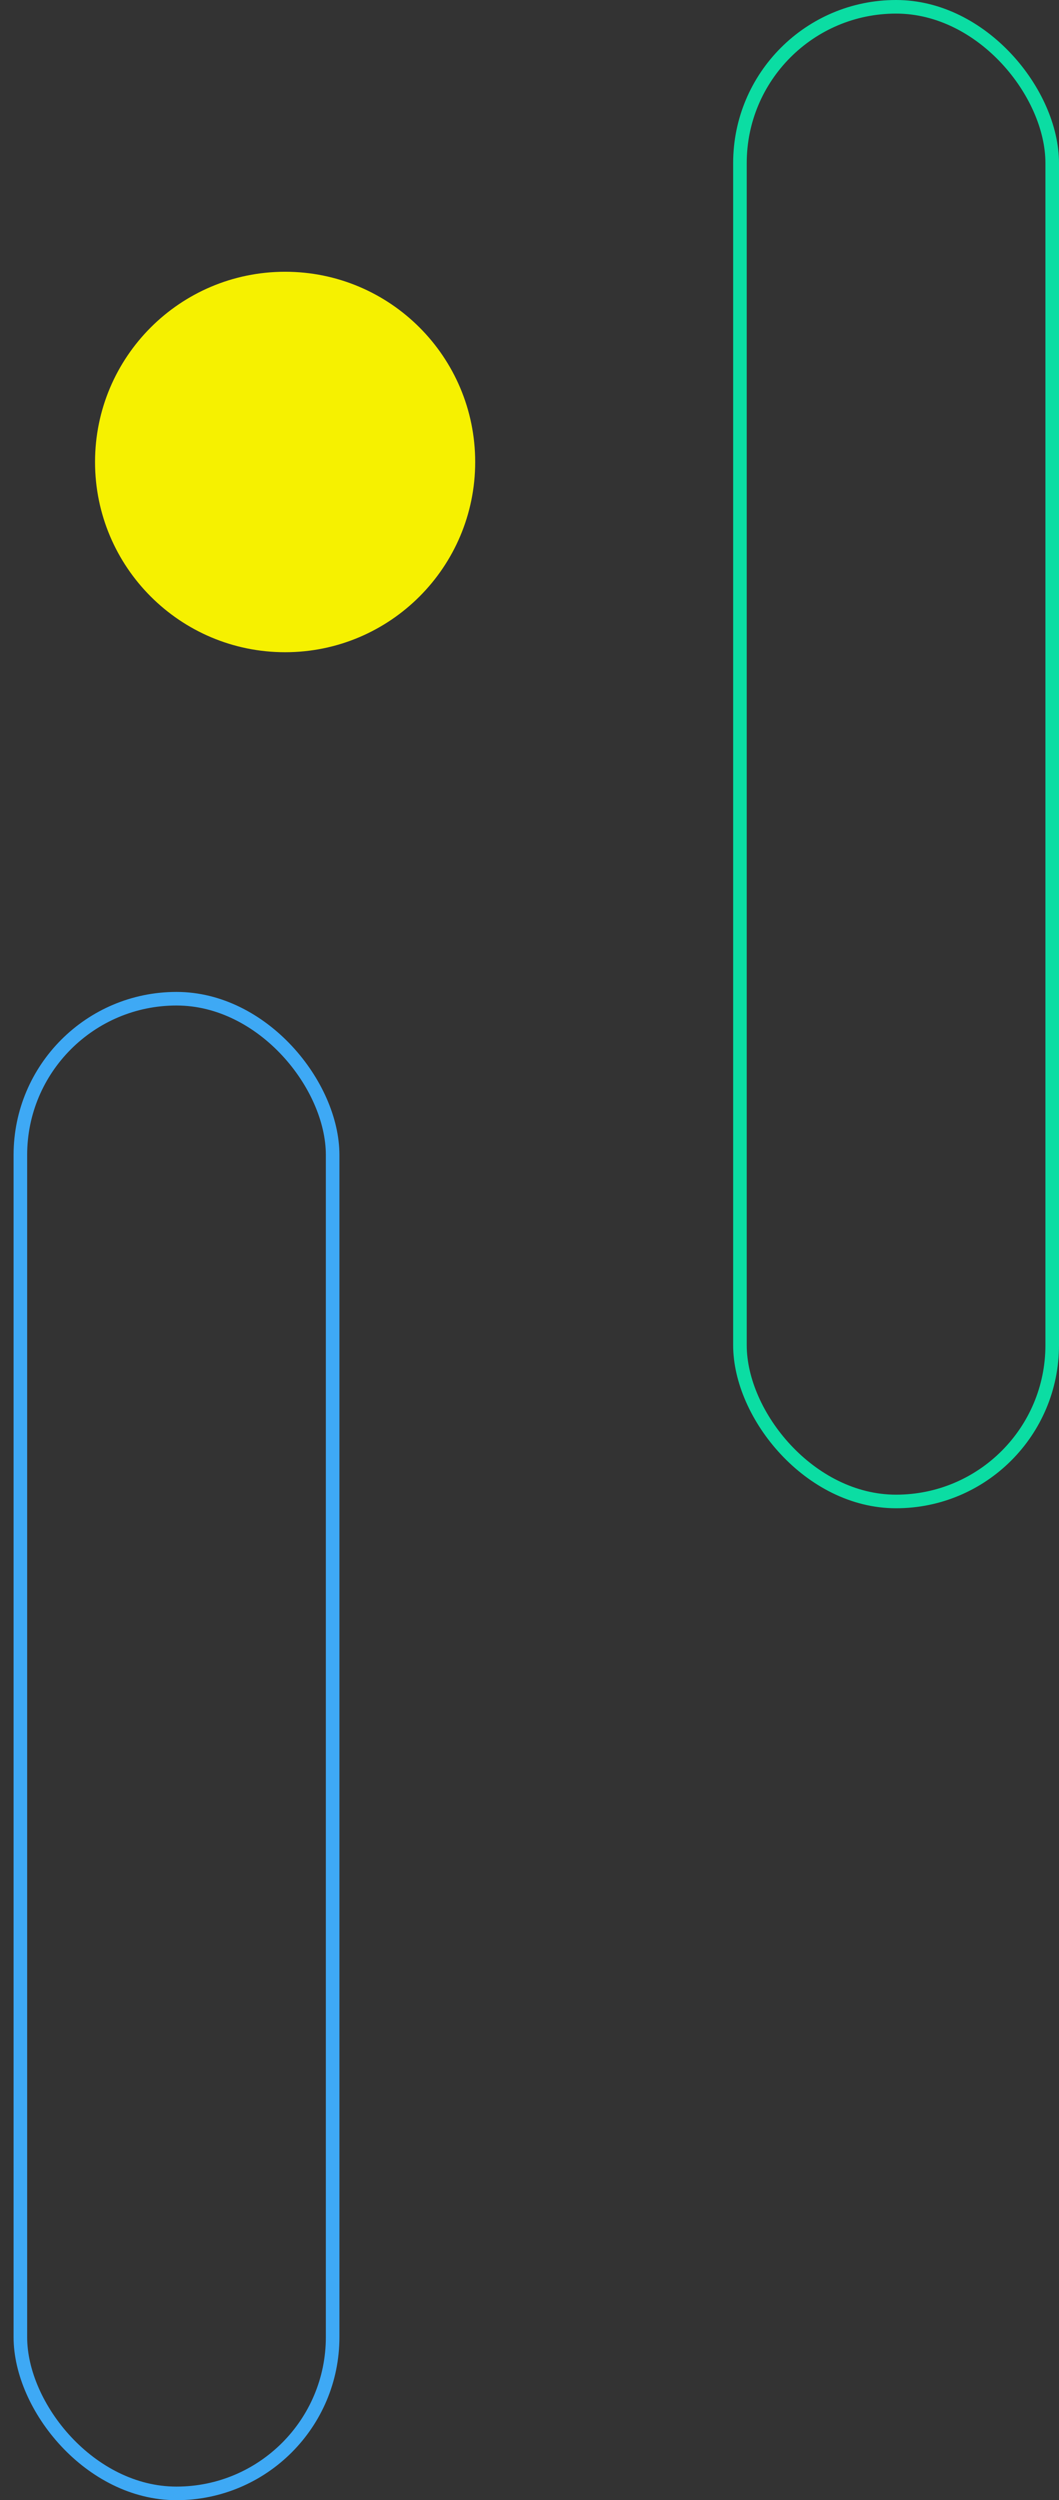 <svg width="156" height="368" viewBox="0 0 156 368" fill="none" xmlns="http://www.w3.org/2000/svg">
<rect x="0" y="0" width="156" height="368" fill="#333333" stroke="none"/>
<rect x="3" y="147" width="46" height="220" rx="23" stroke="#3EA9F5" stroke-width="2"/>
<rect x="109" y="1" width="46" height="220" rx="23" stroke="#0BDDA3" stroke-width="2"/>
<path d="M42 96C26.536 96 14 83.464 14 68C14 52.536 26.536 40 42 40C57.464 40 70 52.536 70 68C70 83.464 57.464 96 42 96Z" fill="#F6F100"/>
</svg>
